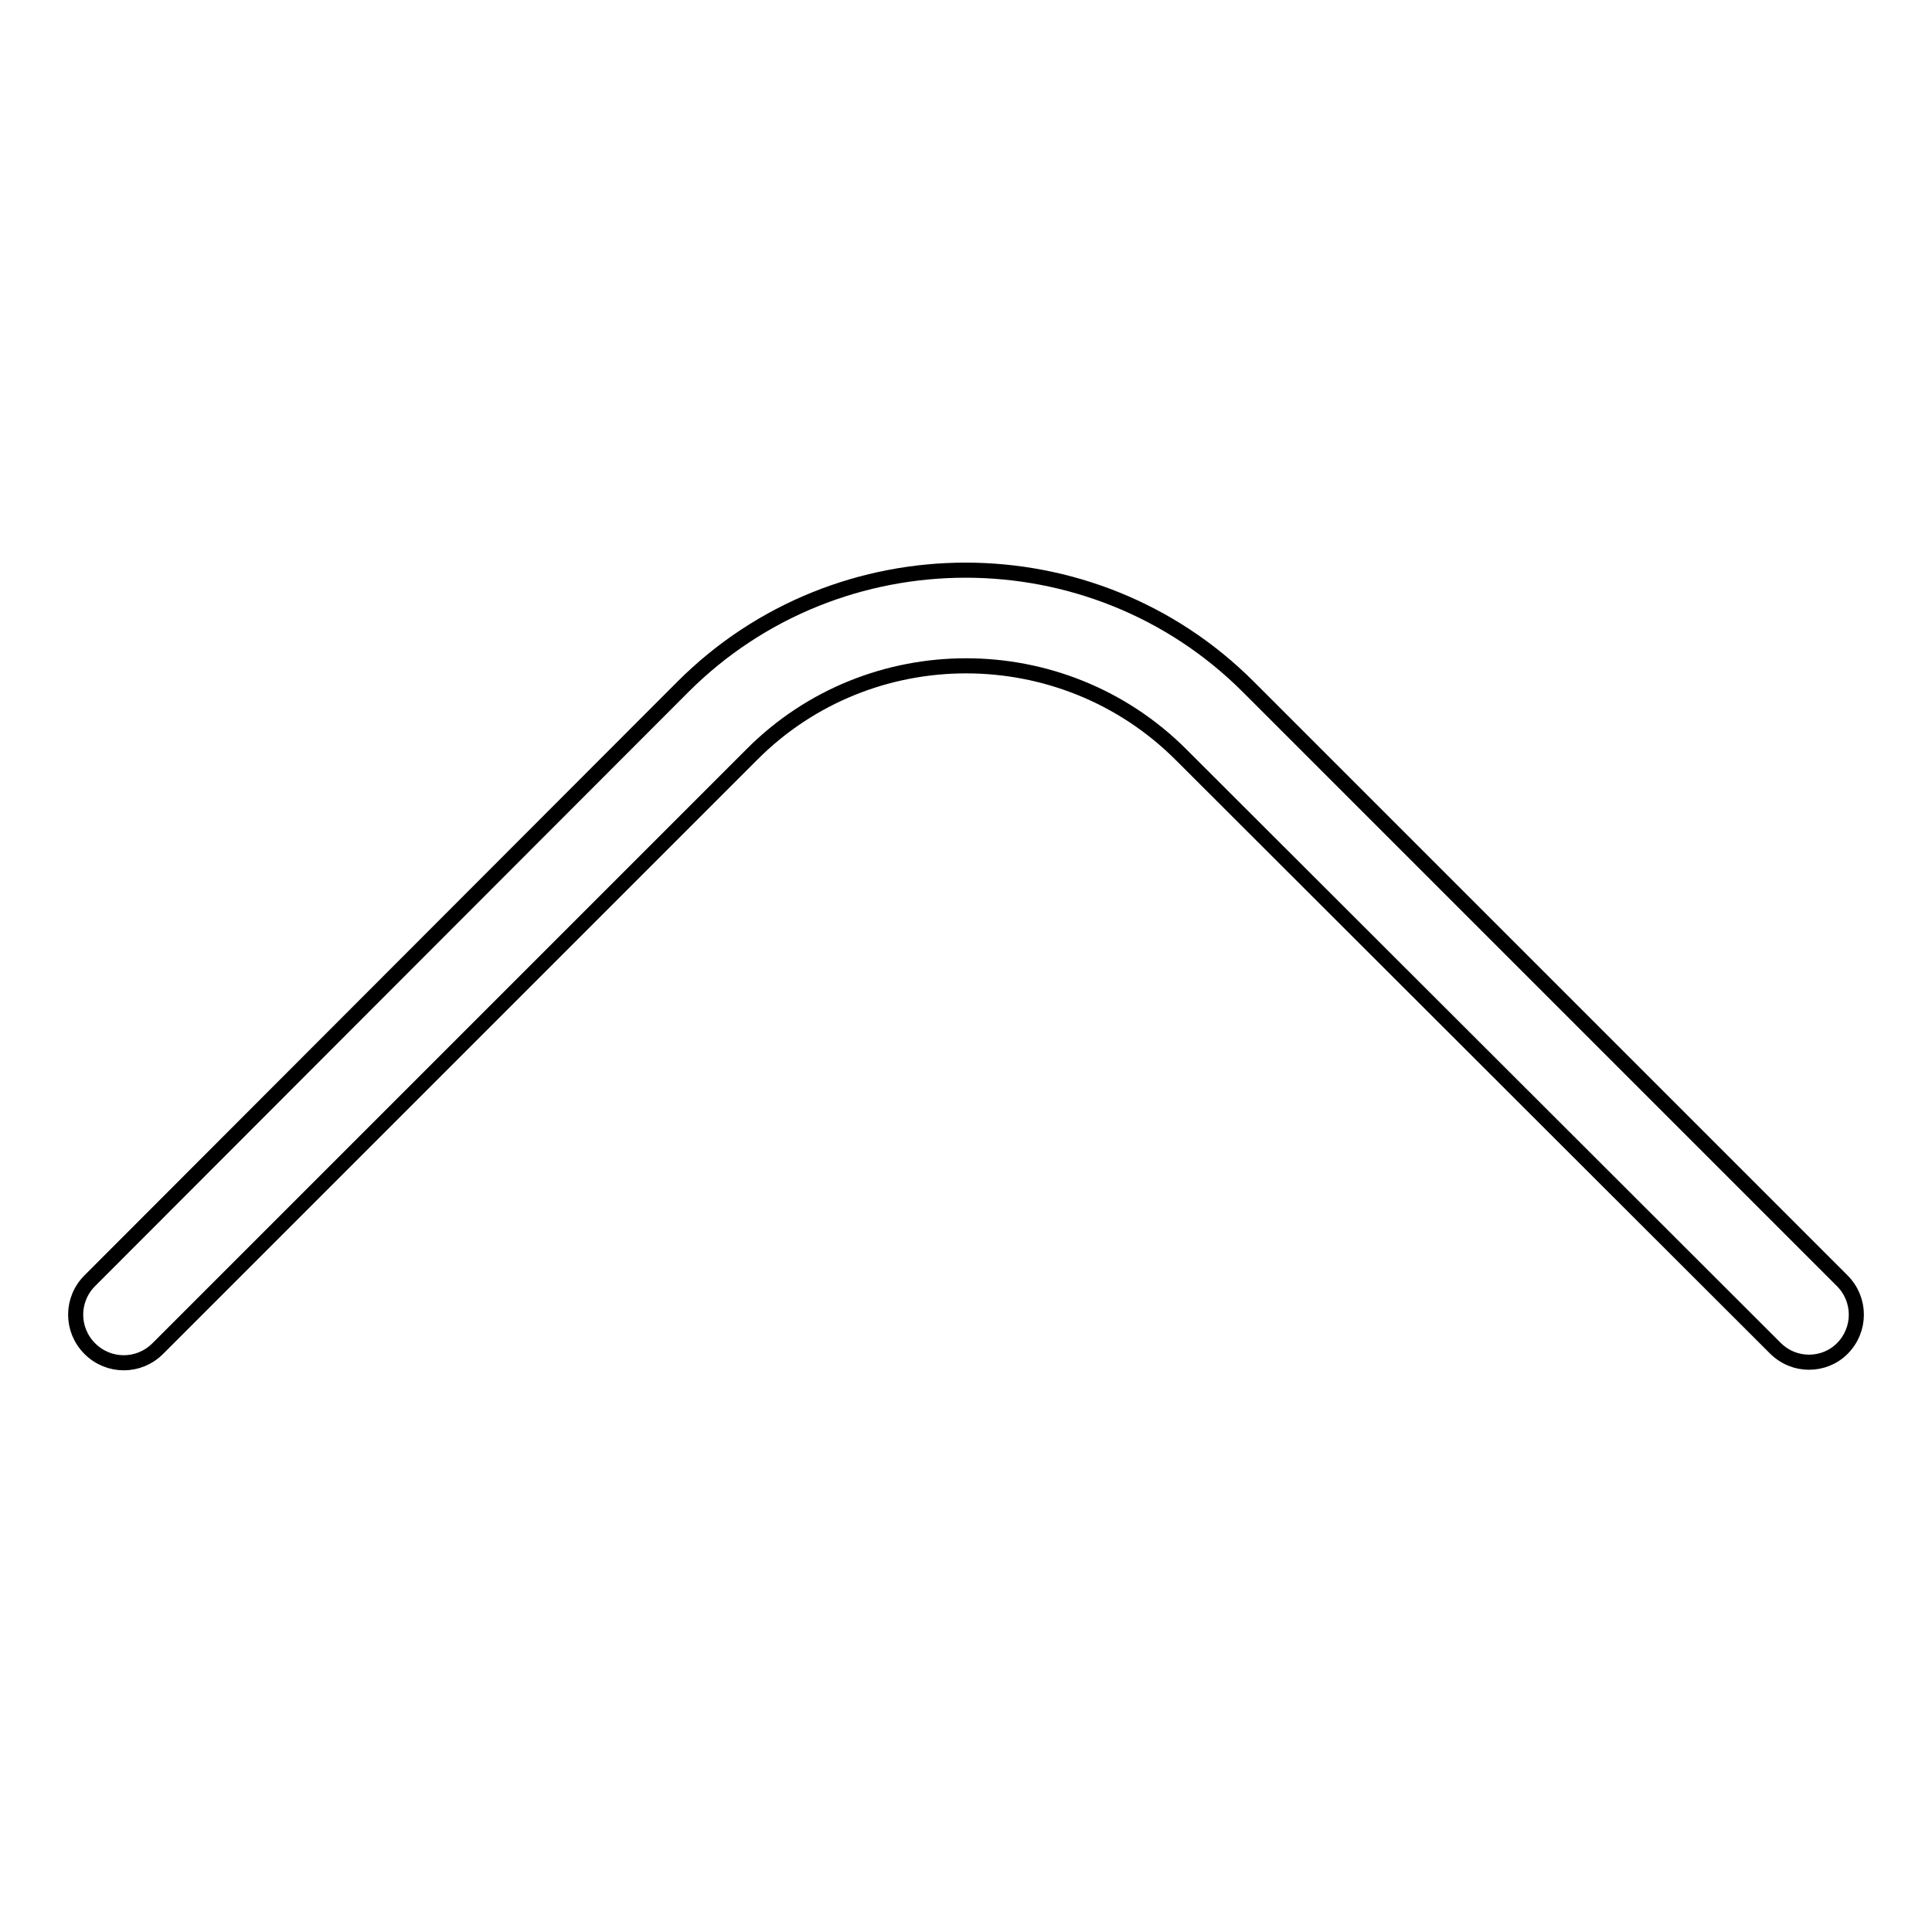 <?xml version="1.0" encoding="utf-8"?>
<!-- Svg Vector Icons : http://www.onlinewebfonts.com/icon -->
<!DOCTYPE svg PUBLIC "-//W3C//DTD SVG 1.1//EN" "http://www.w3.org/Graphics/SVG/1.1/DTD/svg11.dtd">
<svg version="1.1" xmlns="http://www.w3.org/2000/svg" xmlns:xlink="http://www.w3.org/1999/xlink" x="0px" y="0px" viewBox="0 0 256 256" enable-background="new 0 0 256 256" xml:space="preserve">
<g> <path stroke-width="2" fill-opacity="0" stroke="#000000"  d="M239.7,180.5c-1.6,0-3.2-0.6-4.5-1.9L156.5,100c-15.7-15.7-41.3-15.7-56.9,0l-78.7,78.7 c-2.5,2.5-6.5,2.5-9,0c-2.5-2.5-2.5-6.5,0-9L90.5,91c20.6-20.6,54.3-20.6,74.9,0l78.7,78.7c2.5,2.5,2.5,6.5,0,9 C242.9,179.9,241.3,180.5,239.7,180.5z"/></g>
</svg>